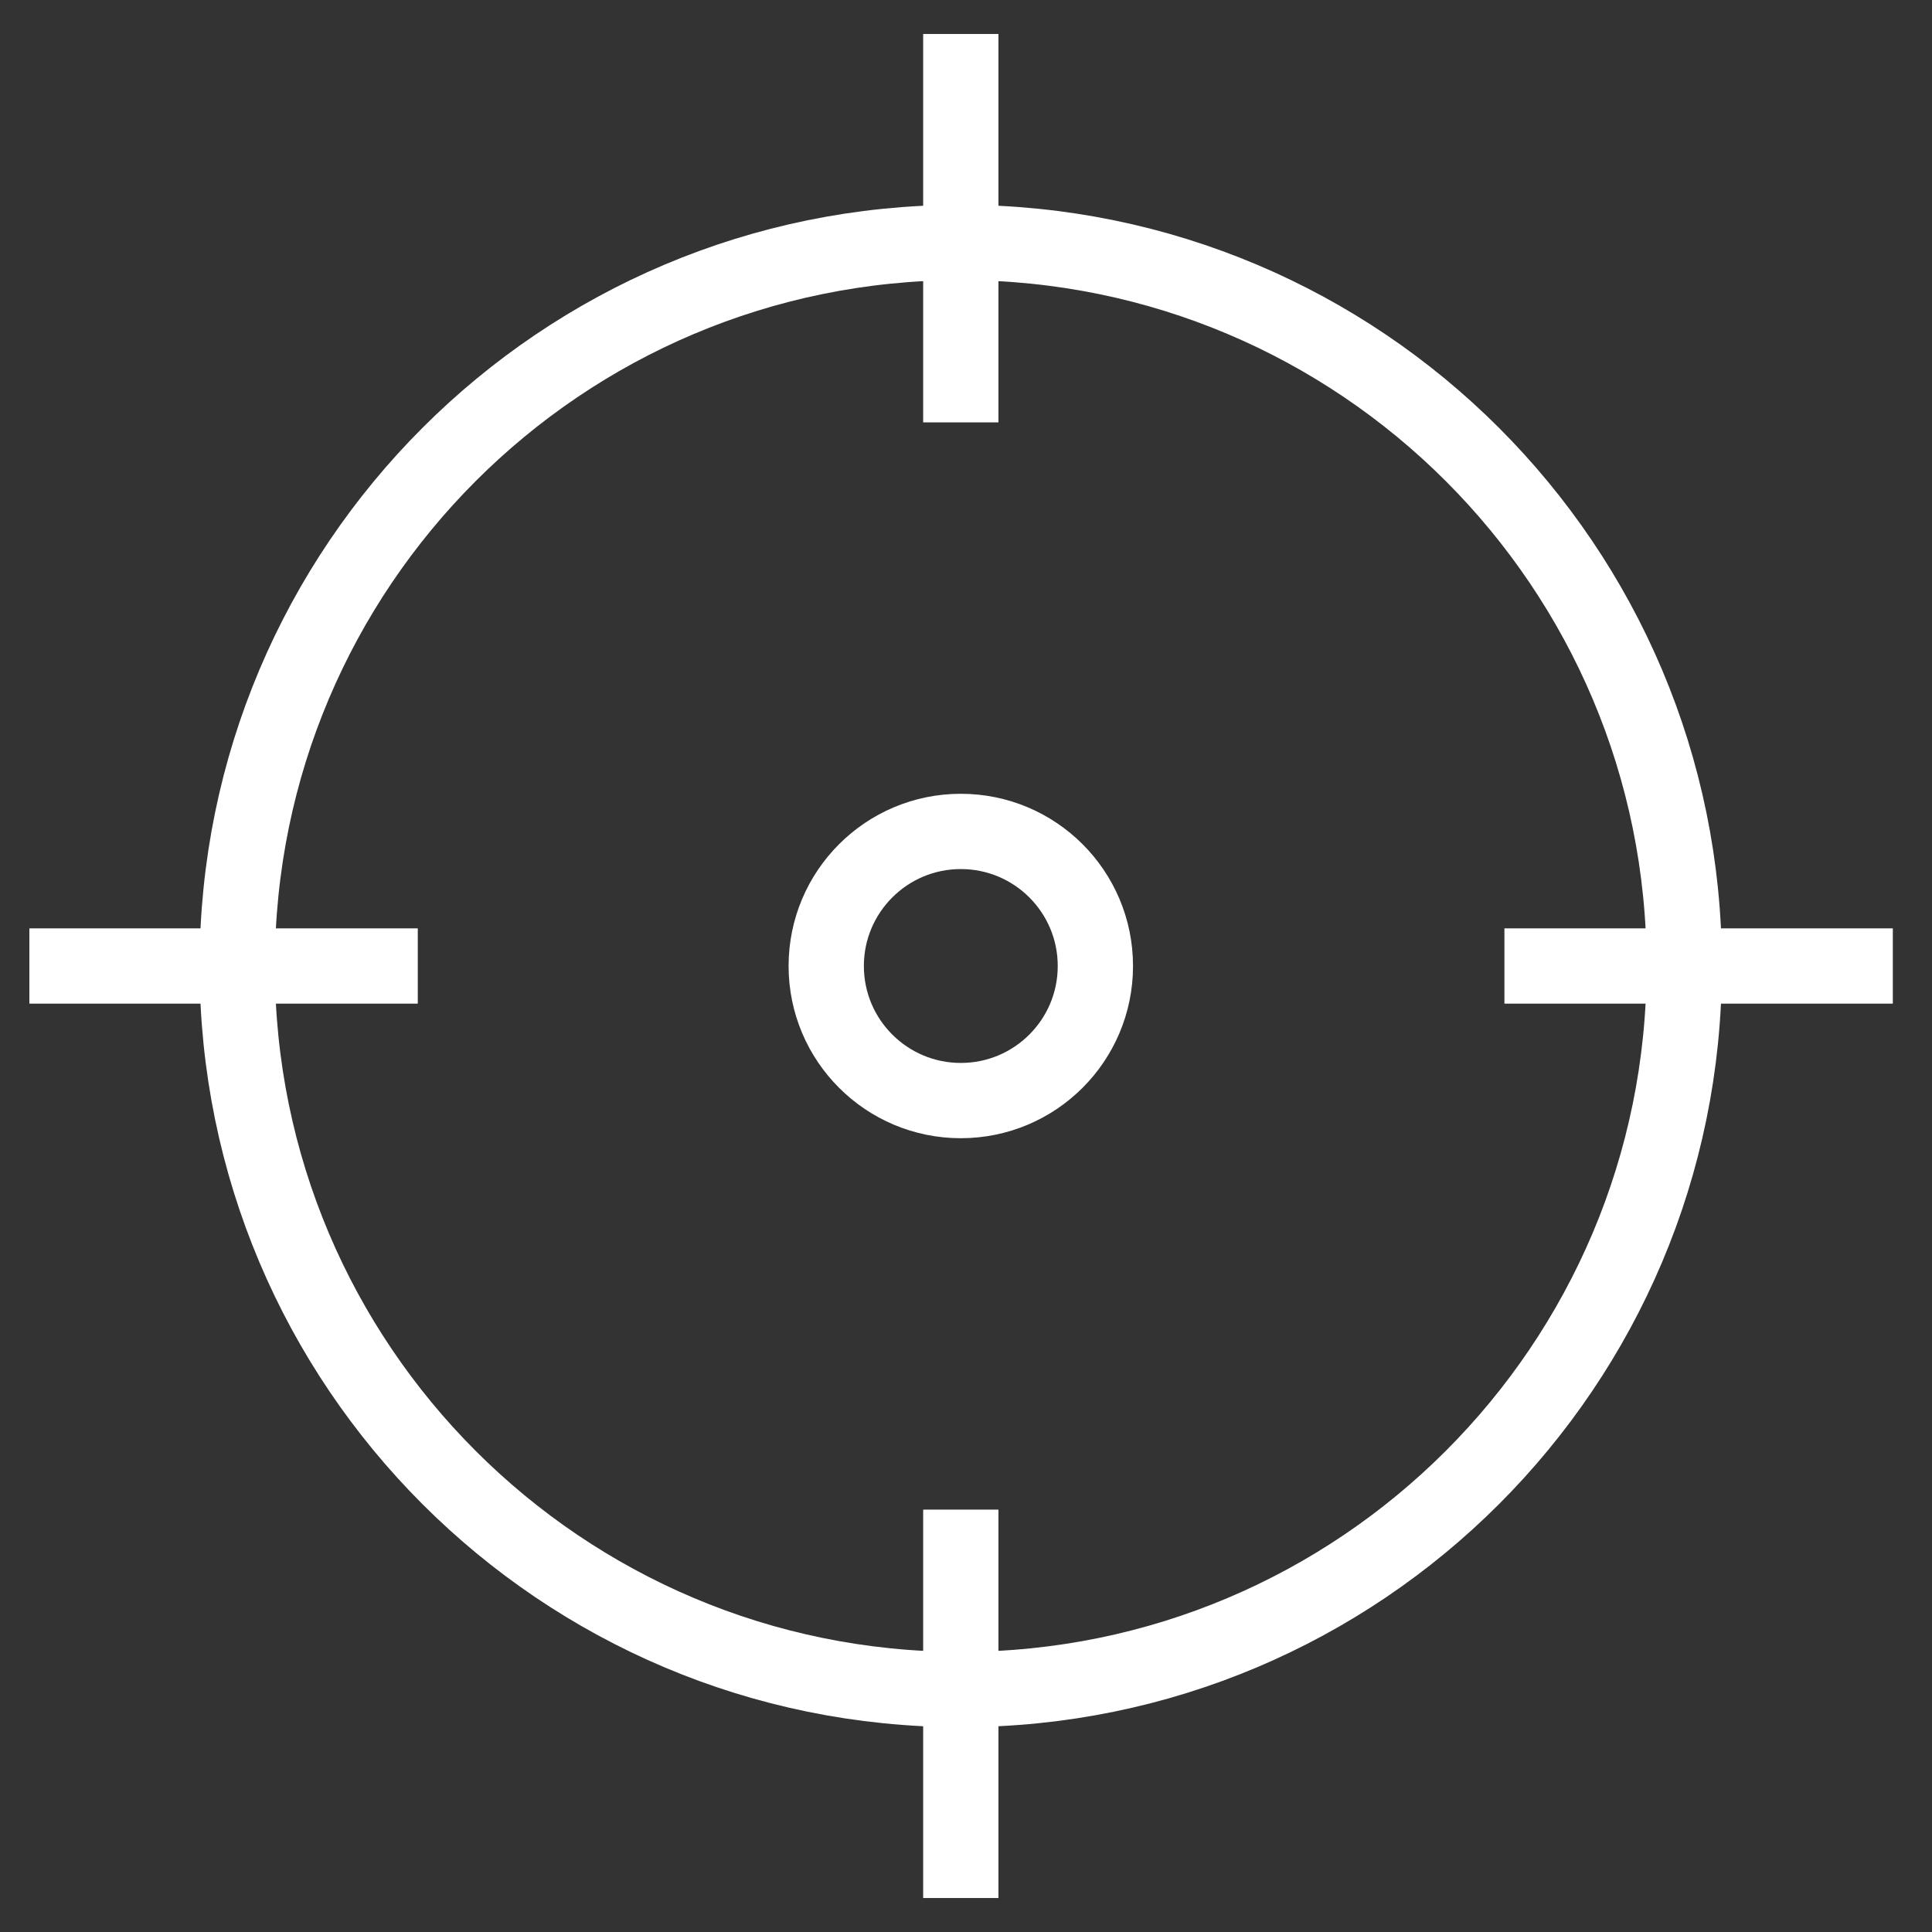 <svg width="29" height="29" viewBox="0 0 29 29" fill="none" xmlns="http://www.w3.org/2000/svg">
<rect x="0" y="0" width="29" height="29" fill="#333333" stroke="none"/>
<path d="M14.421 25.36C20.418 25.36 25.281 20.498 25.281 14.5C25.281 8.502 20.418 3.64 14.421 3.64C8.423 3.64 3.561 8.502 3.561 14.5C3.561 20.498 8.423 25.36 14.421 25.36Z" stroke="white" stroke-width="1.13" stroke-miterlimit="10"/>
<path d="M14.422 16.52C15.538 16.52 16.442 15.616 16.442 14.5C16.442 13.384 15.538 12.48 14.422 12.48C13.307 12.48 12.402 13.384 12.402 14.5C12.402 15.616 13.307 16.52 14.422 16.52Z" stroke="white" stroke-width="1.13" stroke-miterlimit="10"/>
<path d="M14.422 0.51V6.34" stroke="white" stroke-width="1.13" stroke-miterlimit="10"/>
<path d="M14.422 22.66V28.49" stroke="white" stroke-width="1.13" stroke-miterlimit="10"/>
<path d="M0.441 14.5H6.271" stroke="white" stroke-width="1.13" stroke-miterlimit="10"/>
<path d="M22.582 14.5H28.412" stroke="white" stroke-width="1.13" stroke-miterlimit="10"/>
</svg>
